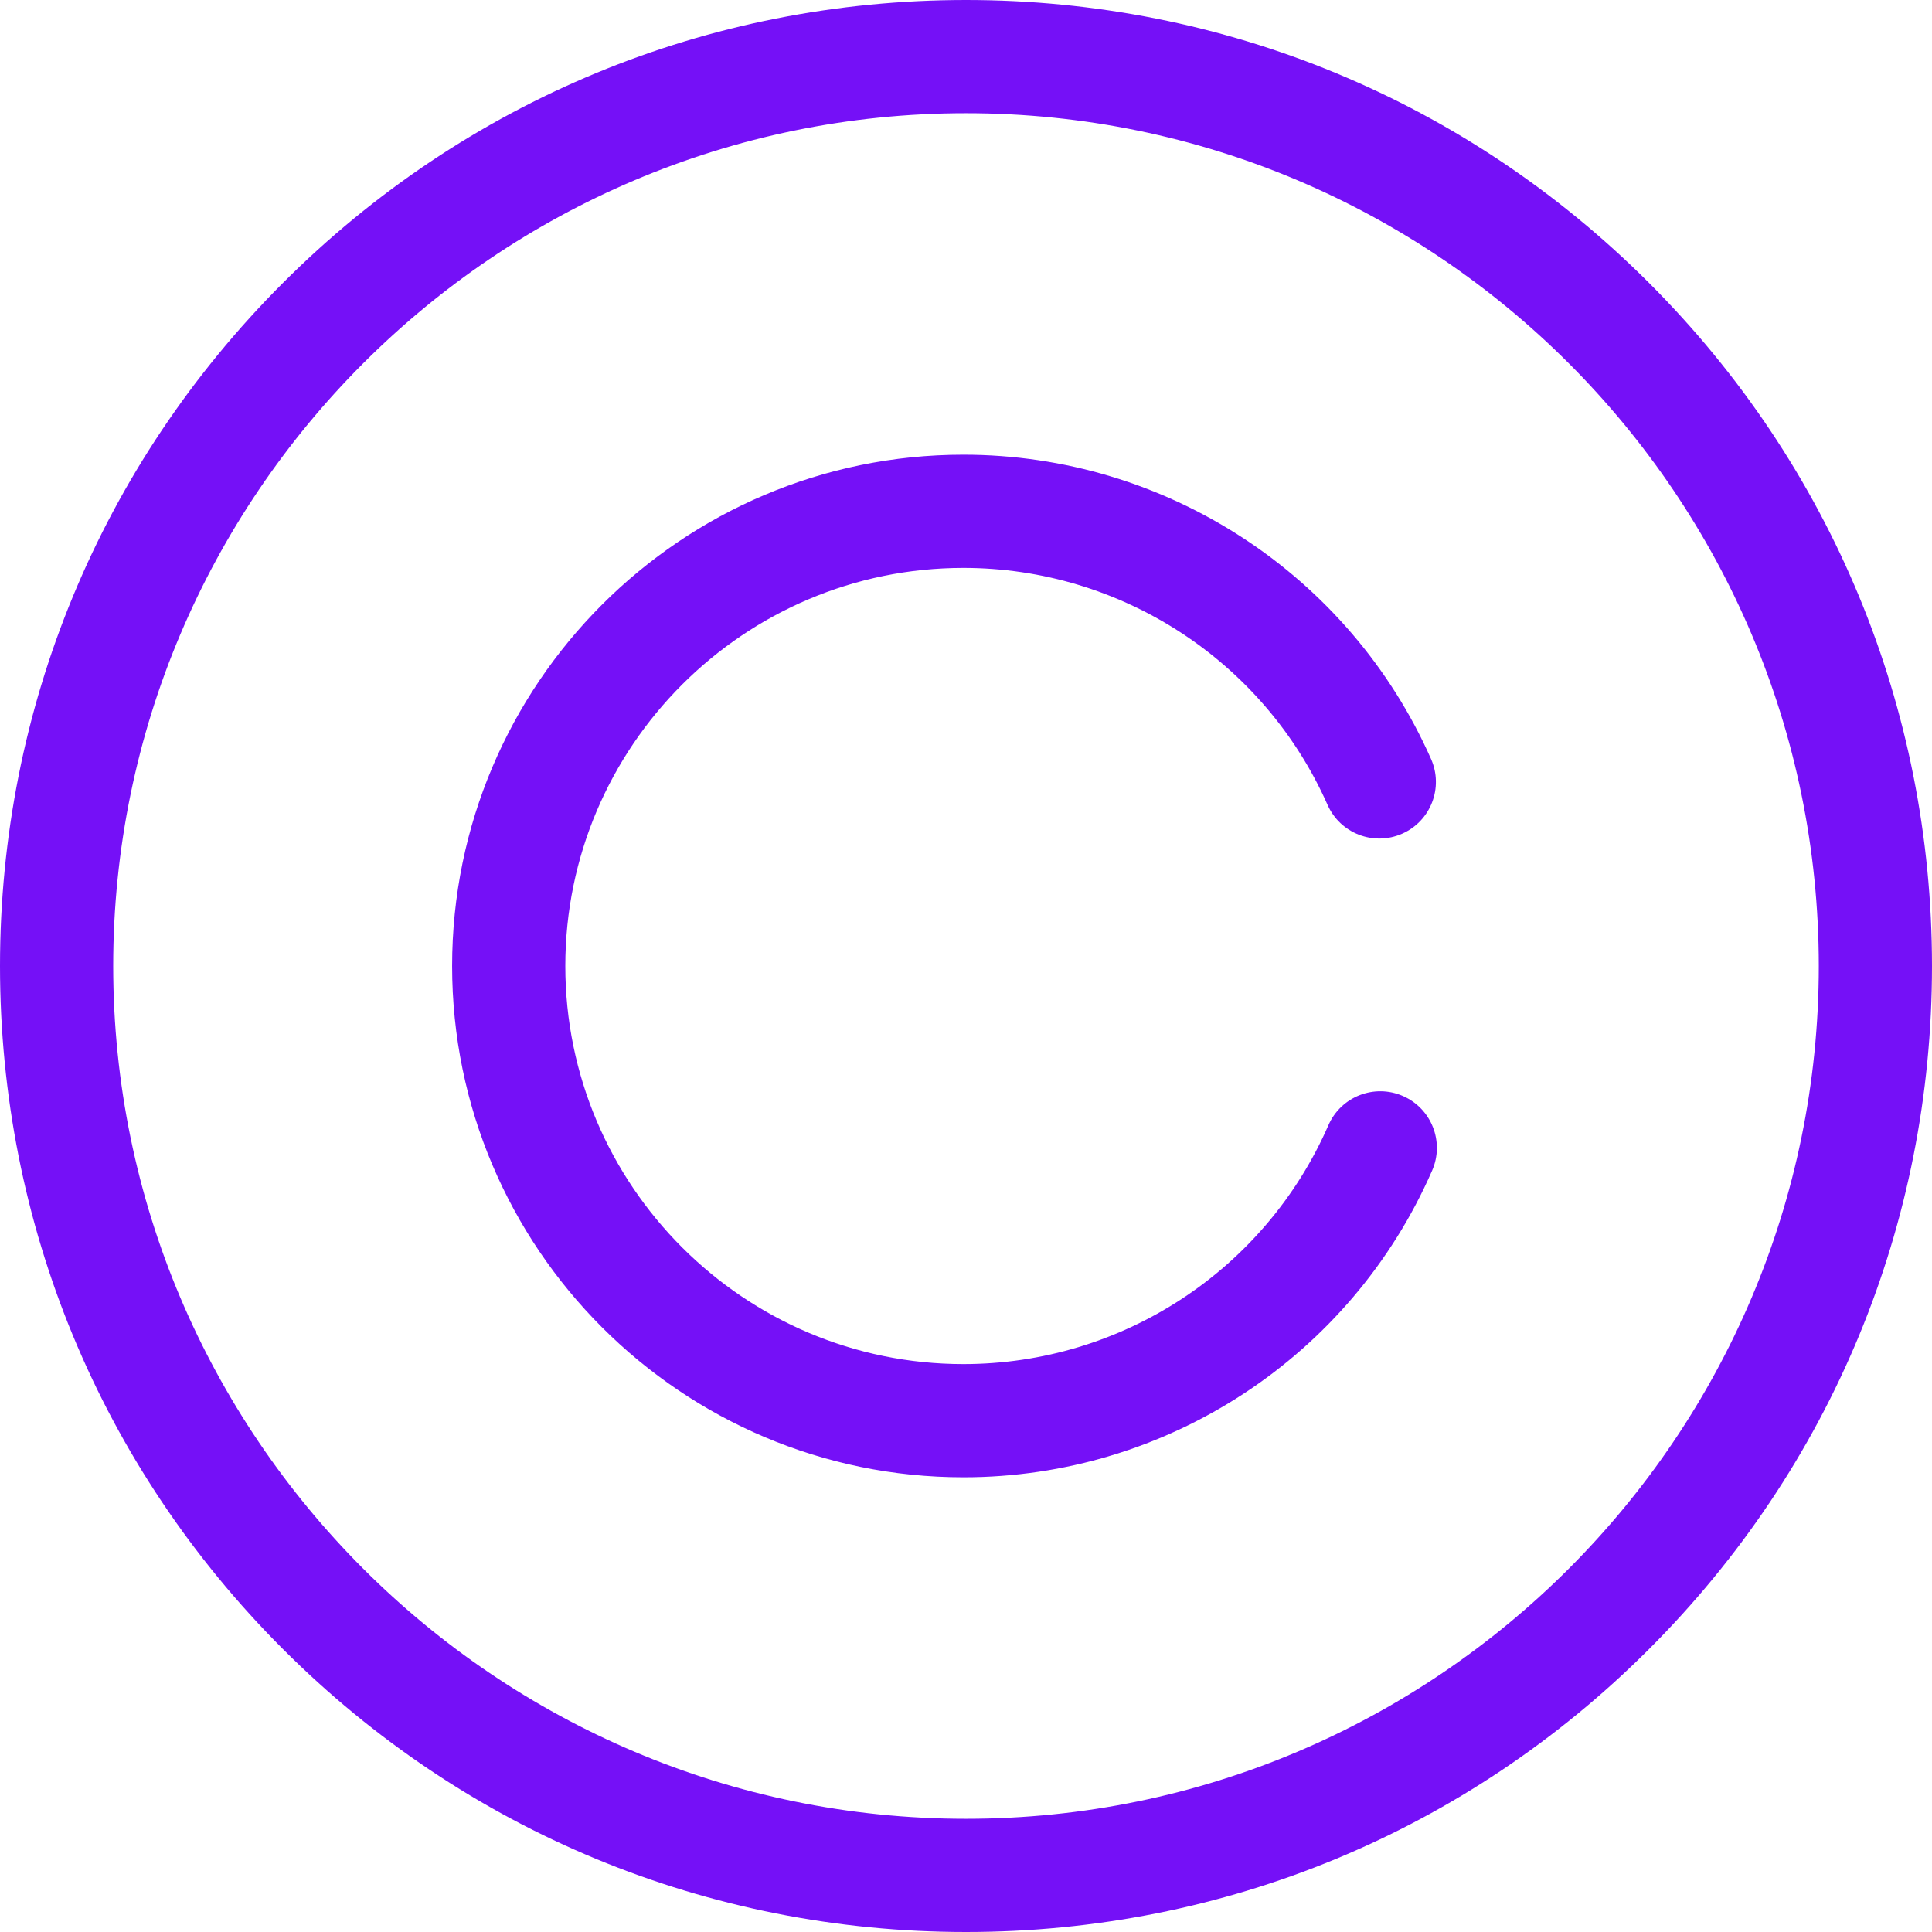 <?xml version="1.0"?>
<svg xmlns="http://www.w3.org/2000/svg" xmlns:xlink="http://www.w3.org/1999/xlink" xmlns:svgjs="http://svgjs.com/svgjs" version="1.1" width="512" height="512" x="0" y="0" viewBox="0 0 512 512" style="enable-background:new 0 0 512 512" xml:space="preserve" class=""><g>
<g xmlns="http://www.w3.org/2000/svg">
	<g>
		<path d="M437.02,74.981C388.668,26.629,324.38,0,256,0S123.333,26.628,74.98,74.98C26.629,123.333,0,187.62,0,256    s26.629,132.668,74.98,181.02C123.333,485.372,187.62,512,256,512s132.667-26.628,181.019-74.98    C485.372,388.667,512,324.38,512,256S485.372,123.333,437.02,74.981z M256,482C131.383,482,30,380.617,30,256S131.383,30,256,30    s226,101.383,226,226S380.617,482,256,482z" fill="#7510f7" data-original="#000000" style="" class=""/>
	</g>
</g>
<g xmlns="http://www.w3.org/2000/svg">
	<g>
		<path d="M371.793,290.457c-7.592-3.319-16.434,0.147-19.751,7.739c-16.803,38.456-54.771,63.304-96.728,63.304    c-58.173,0-105.5-47.327-105.5-105.5c0-58.173,47.327-105.5,105.5-105.5c41.715,0,79.595,24.649,96.502,62.796    c3.357,7.574,12.217,10.995,19.791,7.636c7.574-3.356,10.993-12.217,7.636-19.791c-21.711-48.988-70.356-80.641-123.928-80.641    c-74.715,0-135.5,60.785-135.5,135.5s60.785,135.5,135.5,135.5c53.881,0,102.64-31.909,124.218-81.292    C382.85,302.617,379.385,293.774,371.793,290.457z" fill="#7510f7" data-original="#000000" style="" class=""/>
	</g>
</g>
<g xmlns="http://www.w3.org/2000/svg">
</g>
<g xmlns="http://www.w3.org/2000/svg">
</g>
<g xmlns="http://www.w3.org/2000/svg">
</g>
<g xmlns="http://www.w3.org/2000/svg">
</g>
<g xmlns="http://www.w3.org/2000/svg">
</g>
<g xmlns="http://www.w3.org/2000/svg">
</g>
<g xmlns="http://www.w3.org/2000/svg">
</g>
<g xmlns="http://www.w3.org/2000/svg">
</g>
<g xmlns="http://www.w3.org/2000/svg">
</g>
<g xmlns="http://www.w3.org/2000/svg">
</g>
<g xmlns="http://www.w3.org/2000/svg">
</g>
<g xmlns="http://www.w3.org/2000/svg">
</g>
<g xmlns="http://www.w3.org/2000/svg">
</g>
<g xmlns="http://www.w3.org/2000/svg">
</g>
<g xmlns="http://www.w3.org/2000/svg">
</g>
</g></svg>
